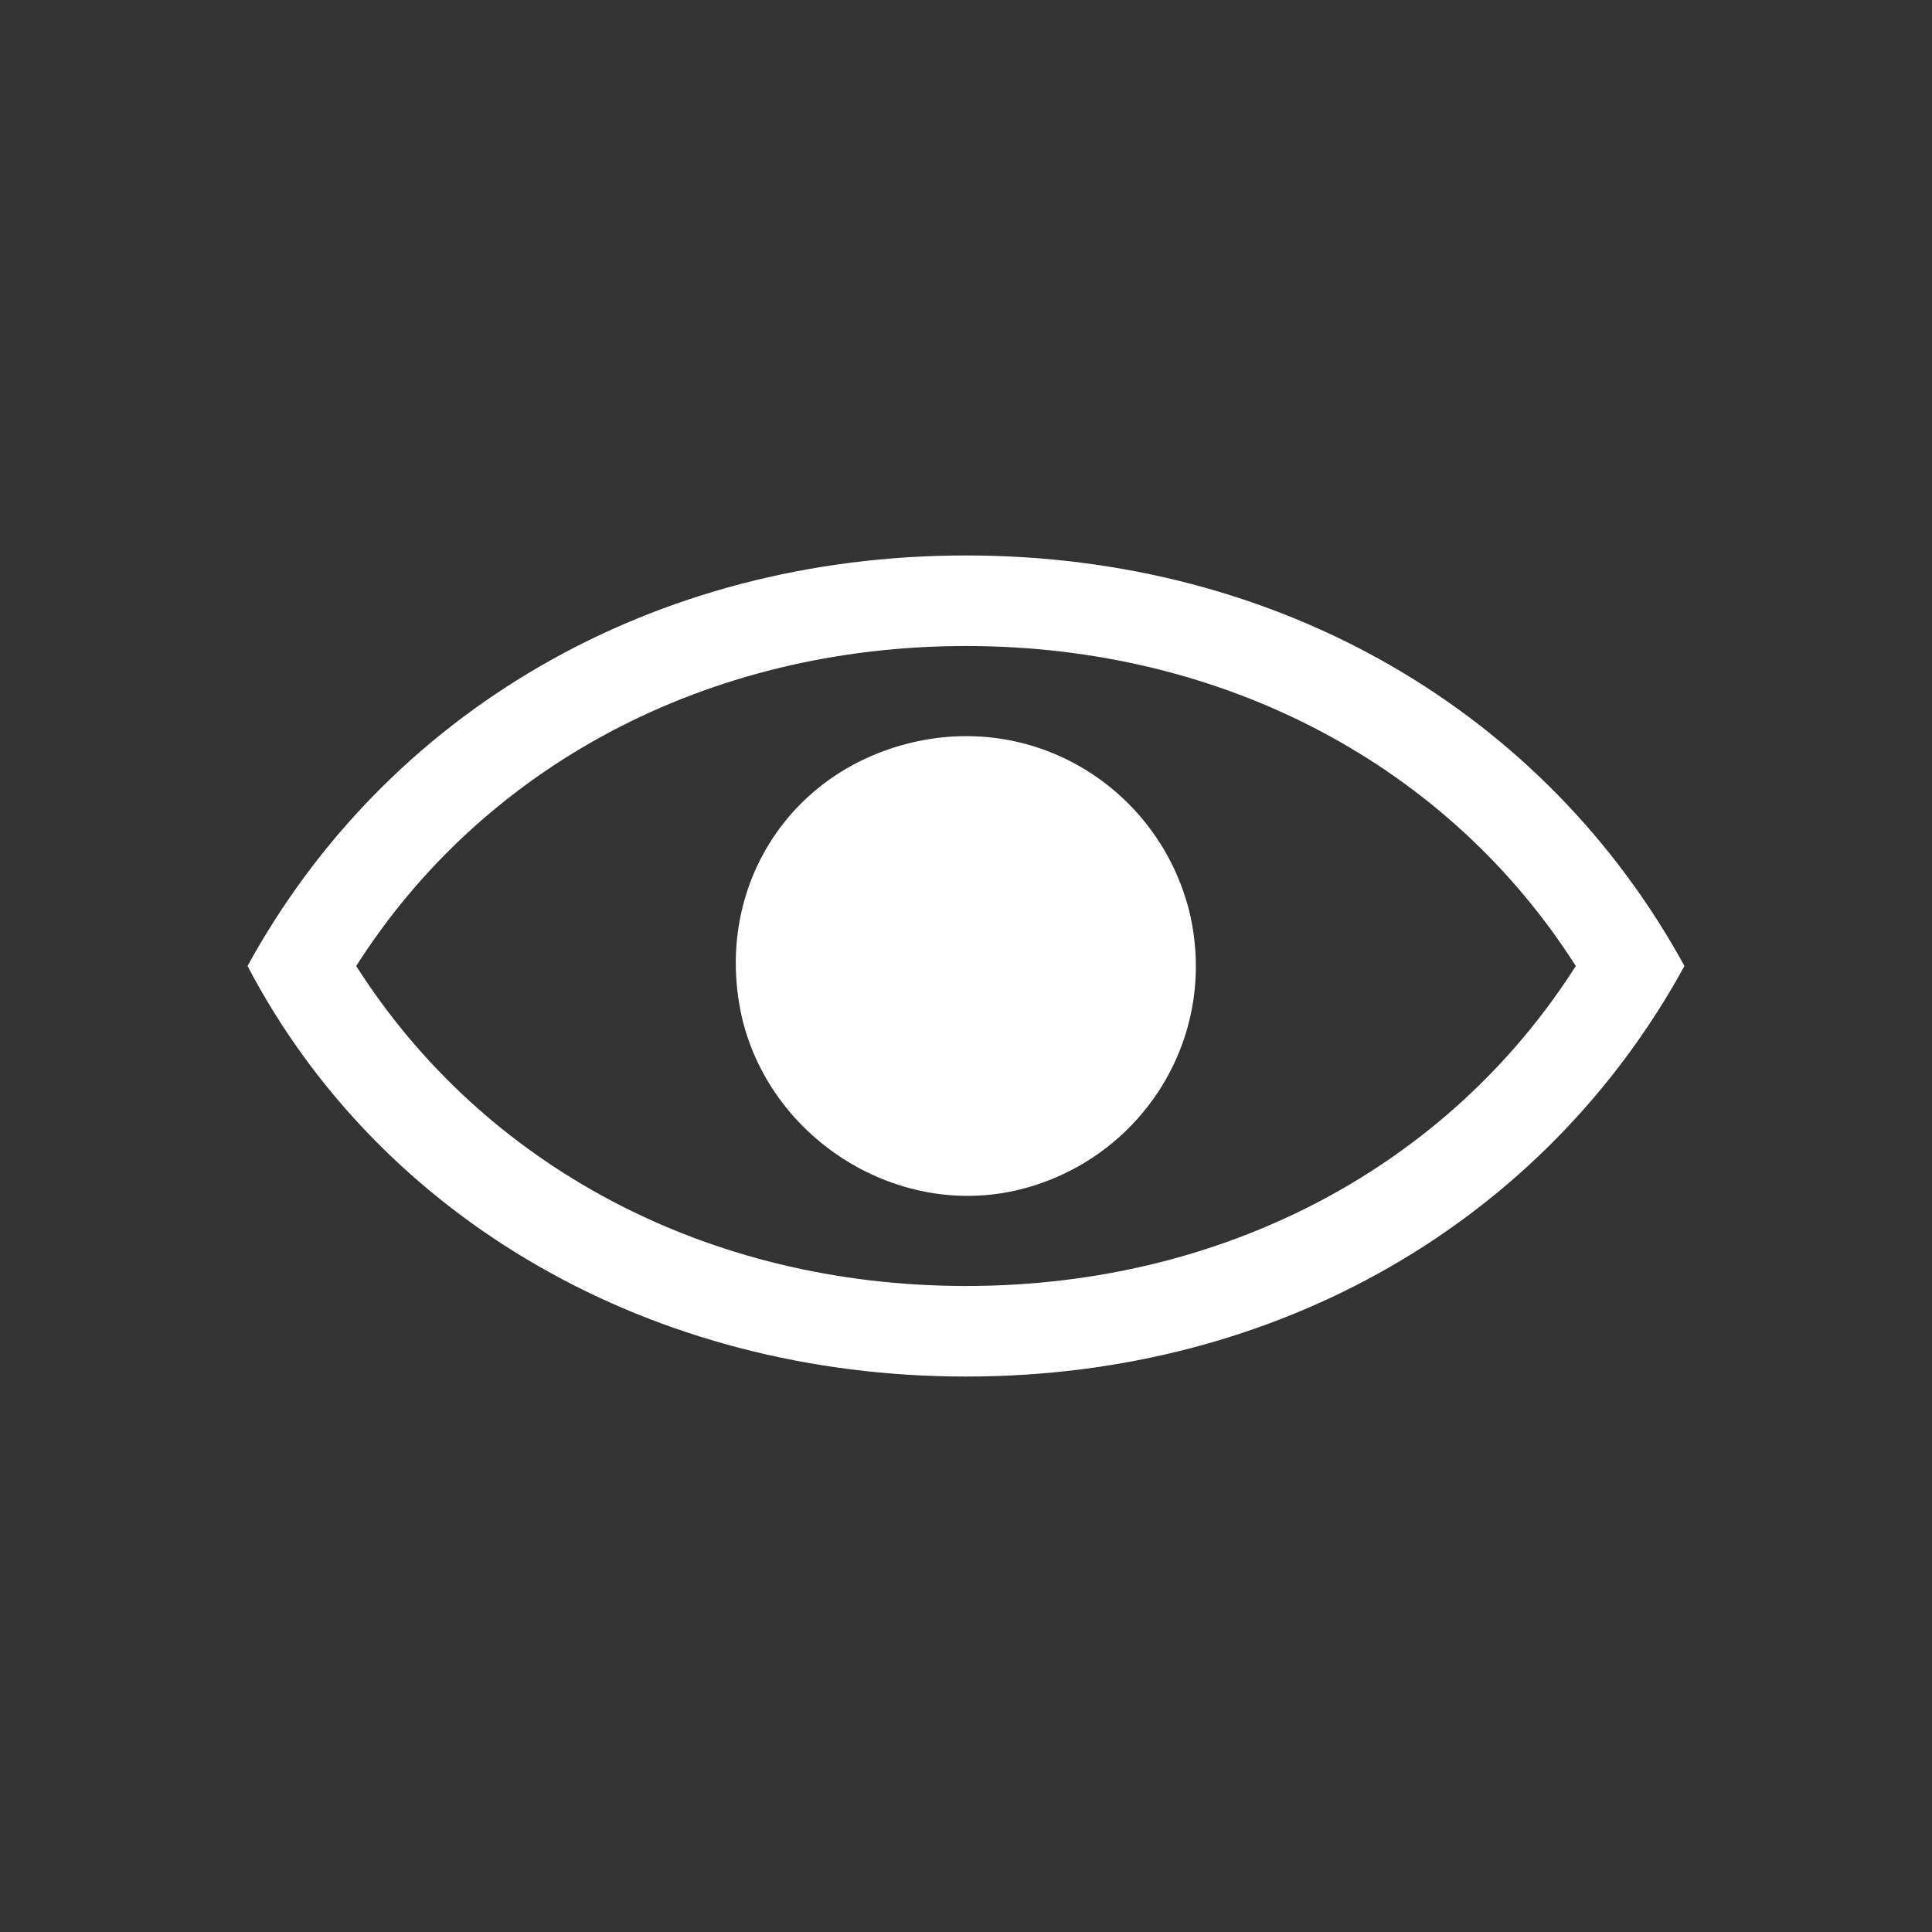 <svg width="32" height="32" viewBox="0 0 32 32" fill="none" xmlns="http://www.w3.org/2000/svg">
<rect x="0" y="0" width="32" height="32" fill="#333333" stroke="none"/>
<path d="M16 9.2C10.8 9.2 6.4 11.8 4.1 16C6.3 20.2 10.8 22.8 16 22.8C21.2 22.8 25.6 20.2 27.9 16C25.6 11.8 21.2 9.2 16 9.2ZM16 21.3C11.7 21.3 8 19.3 5.9 16C8 12.7 11.7 10.7 16 10.7C20.3 10.7 24 12.7 26.1 16C24 19.3 20.3 21.3 16 21.3Z" fill="white"/>
<path d="M16.9 19.7C18.9 19.2 20.2 17.2 19.7 15.1C19.2 13.1 17.2 11.8 15.1 12.3C13 12.8 11.8 14.8 12.3 16.9C12.8 18.9 14.9 20.2 16.9 19.7Z" fill="white"/>
</svg>
